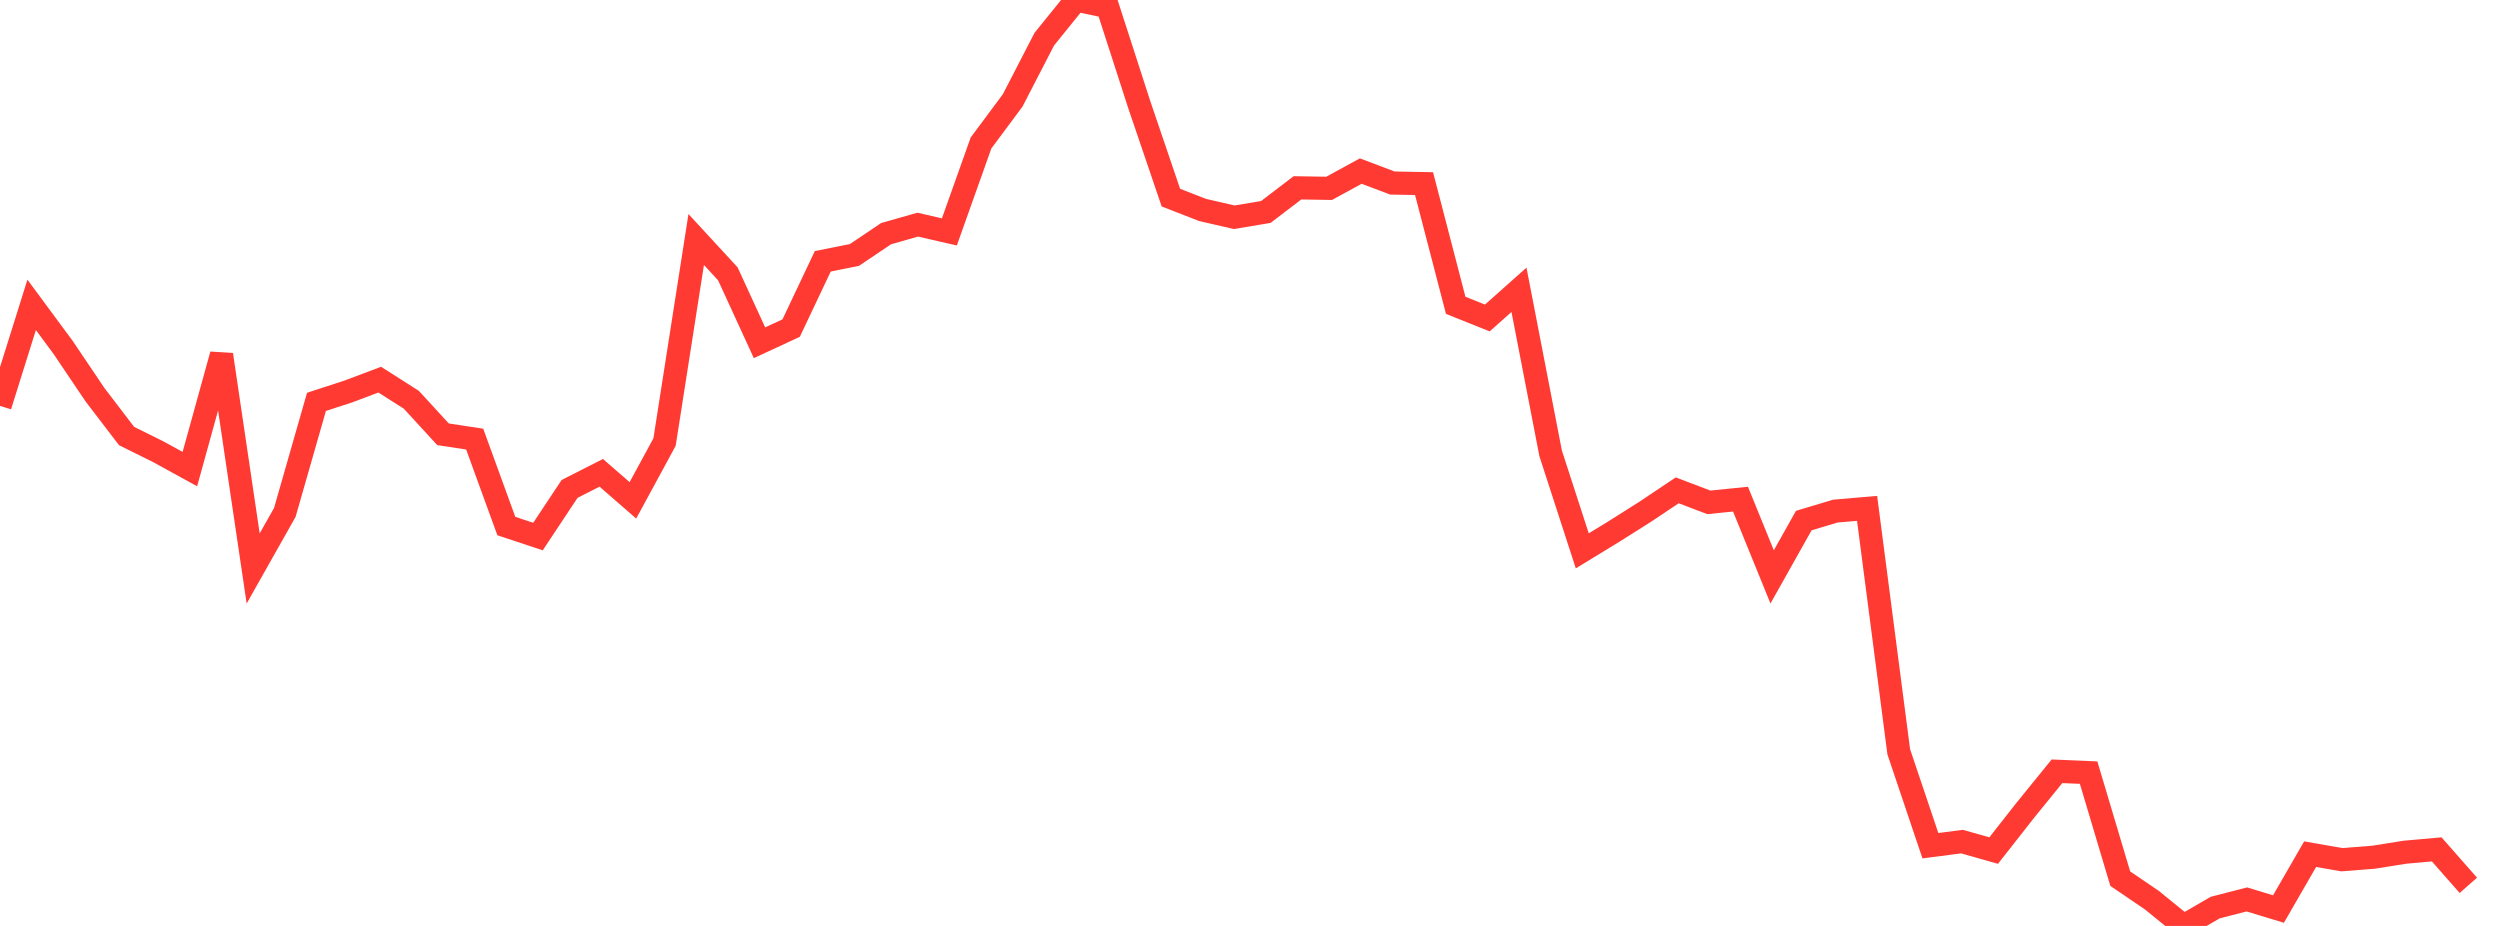 <?xml version="1.0" standalone="no"?>
<!DOCTYPE svg PUBLIC "-//W3C//DTD SVG 1.1//EN" "http://www.w3.org/Graphics/SVG/1.1/DTD/svg11.dtd">

<svg width="135" height="50" viewBox="0 0 135 50" preserveAspectRatio="none" 
  xmlns="http://www.w3.org/2000/svg"
  xmlns:xlink="http://www.w3.org/1999/xlink">


<polyline points="0.0, 21.917 1.709, 16.462 3.418, 18.775 5.127, 21.311 6.835, 23.546 8.544, 24.393 10.253, 25.331 11.962, 19.15 13.671, 30.697 15.38, 27.671 17.089, 21.701 18.797, 21.144 20.506, 20.501 22.215, 21.591 23.924, 23.452 25.633, 23.711 27.342, 28.407 29.051, 28.974 30.759, 26.4 32.468, 25.532 34.177, 27.019 35.886, 23.87 37.595, 12.933 39.304, 14.787 41.013, 18.509 42.722, 17.716 44.43, 14.11 46.139, 13.769 47.848, 12.618 49.557, 12.131 51.266, 12.523 52.975, 7.72 54.684, 5.422 56.392, 2.114 58.101, 0.0 59.81, 0.36 61.519, 5.648 63.228, 10.672 64.937, 11.337 66.646, 11.731 68.354, 11.447 70.063, 10.143 71.772, 10.171 73.481, 9.238 75.19, 9.884 76.899, 9.915 78.608, 16.488 80.316, 17.171 82.025, 15.649 83.734, 24.479 85.443, 29.746 87.152, 28.702 88.861, 27.622 90.57, 26.478 92.278, 27.127 93.987, 26.954 95.696, 31.152 97.405, 28.11 99.114, 27.599 100.823, 27.452 102.532, 40.595 104.241, 45.668 105.949, 45.447 107.658, 45.931 109.367, 43.754 111.076, 41.649 112.785, 41.722 114.494, 47.448 116.203, 48.61 117.911, 50.0 119.62, 49.01 121.329, 48.569 123.038, 49.088 124.747, 46.125 126.456, 46.424 128.165, 46.291 129.873, 46.019 131.582, 45.866 133.291, 47.808" fill="none" stroke="#ff3a33" stroke-width="1.25"/>

</svg>